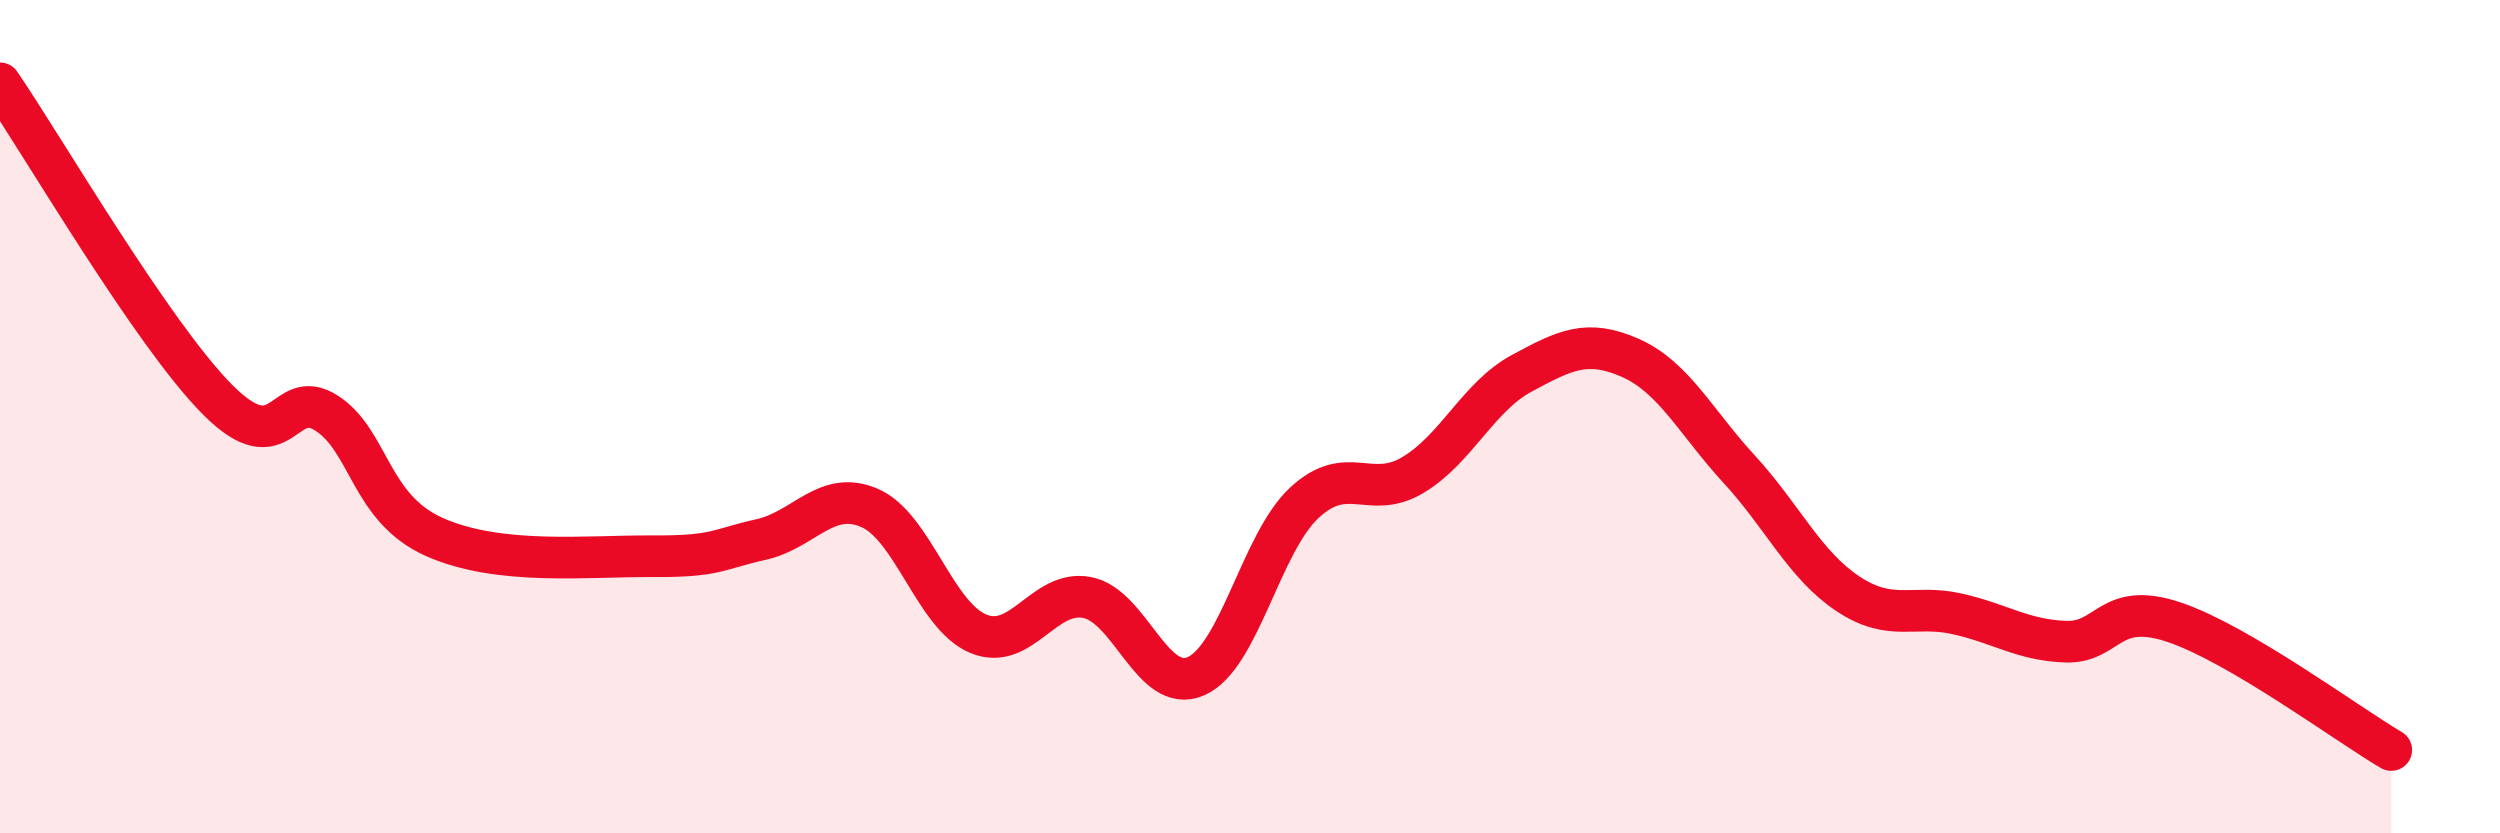 
    <svg width="60" height="20" viewBox="0 0 60 20" xmlns="http://www.w3.org/2000/svg">
      <path
        d="M 0,2 C 1.04,3.52 3.65,8.01 5.22,9.59 C 6.79,11.17 6.79,9.25 7.83,9.91 C 8.87,10.57 8.87,12.2 10.43,12.89 C 11.99,13.58 14.08,13.34 15.65,13.35 C 17.22,13.36 17.22,13.18 18.26,12.95 C 19.3,12.72 19.83,11.74 20.87,12.19 C 21.91,12.64 22.44,14.78 23.48,15.21 C 24.52,15.64 25.05,14.14 26.09,14.34 C 27.13,14.54 27.66,16.68 28.7,16.23 C 29.74,15.78 30.26,13.04 31.3,12.07 C 32.34,11.1 32.87,12.02 33.91,11.4 C 34.95,10.78 35.48,9.52 36.52,8.96 C 37.56,8.4 38.09,8.13 39.13,8.59 C 40.17,9.05 40.7,10.13 41.74,11.26 C 42.78,12.39 43.31,13.56 44.35,14.25 C 45.39,14.94 45.92,14.5 46.96,14.73 C 48,14.96 48.53,15.36 49.57,15.4 C 50.61,15.44 50.61,14.41 52.17,14.93 C 53.73,15.45 56.35,17.39 57.39,18L57.39 20L0 20Z"
        fill="#EB0A25"
        opacity="0.1"
        stroke-linecap="round"
        stroke-linejoin="round"
      />
      <path
        d="M 0,2 C 1.04,3.52 3.65,8.01 5.22,9.59 C 6.79,11.17 6.79,9.25 7.83,9.91 C 8.87,10.57 8.87,12.2 10.43,12.89 C 11.99,13.58 14.08,13.34 15.65,13.35 C 17.22,13.36 17.22,13.18 18.26,12.95 C 19.3,12.72 19.83,11.74 20.87,12.19 C 21.91,12.64 22.44,14.78 23.48,15.21 C 24.52,15.64 25.05,14.14 26.09,14.34 C 27.13,14.54 27.66,16.68 28.7,16.23 C 29.74,15.78 30.26,13.04 31.3,12.07 C 32.34,11.1 32.87,12.02 33.91,11.4 C 34.95,10.78 35.48,9.52 36.52,8.96 C 37.56,8.4 38.09,8.13 39.13,8.59 C 40.17,9.05 40.7,10.13 41.74,11.26 C 42.78,12.39 43.31,13.56 44.35,14.25 C 45.39,14.94 45.92,14.5 46.96,14.73 C 48,14.96 48.53,15.36 49.57,15.4 C 50.61,15.44 50.61,14.41 52.17,14.93 C 53.73,15.45 56.35,17.39 57.39,18"
        stroke="#EB0A25"
        stroke-width="1"
        fill="none"
        stroke-linecap="round"
        stroke-linejoin="round"
      />
    </svg>
  